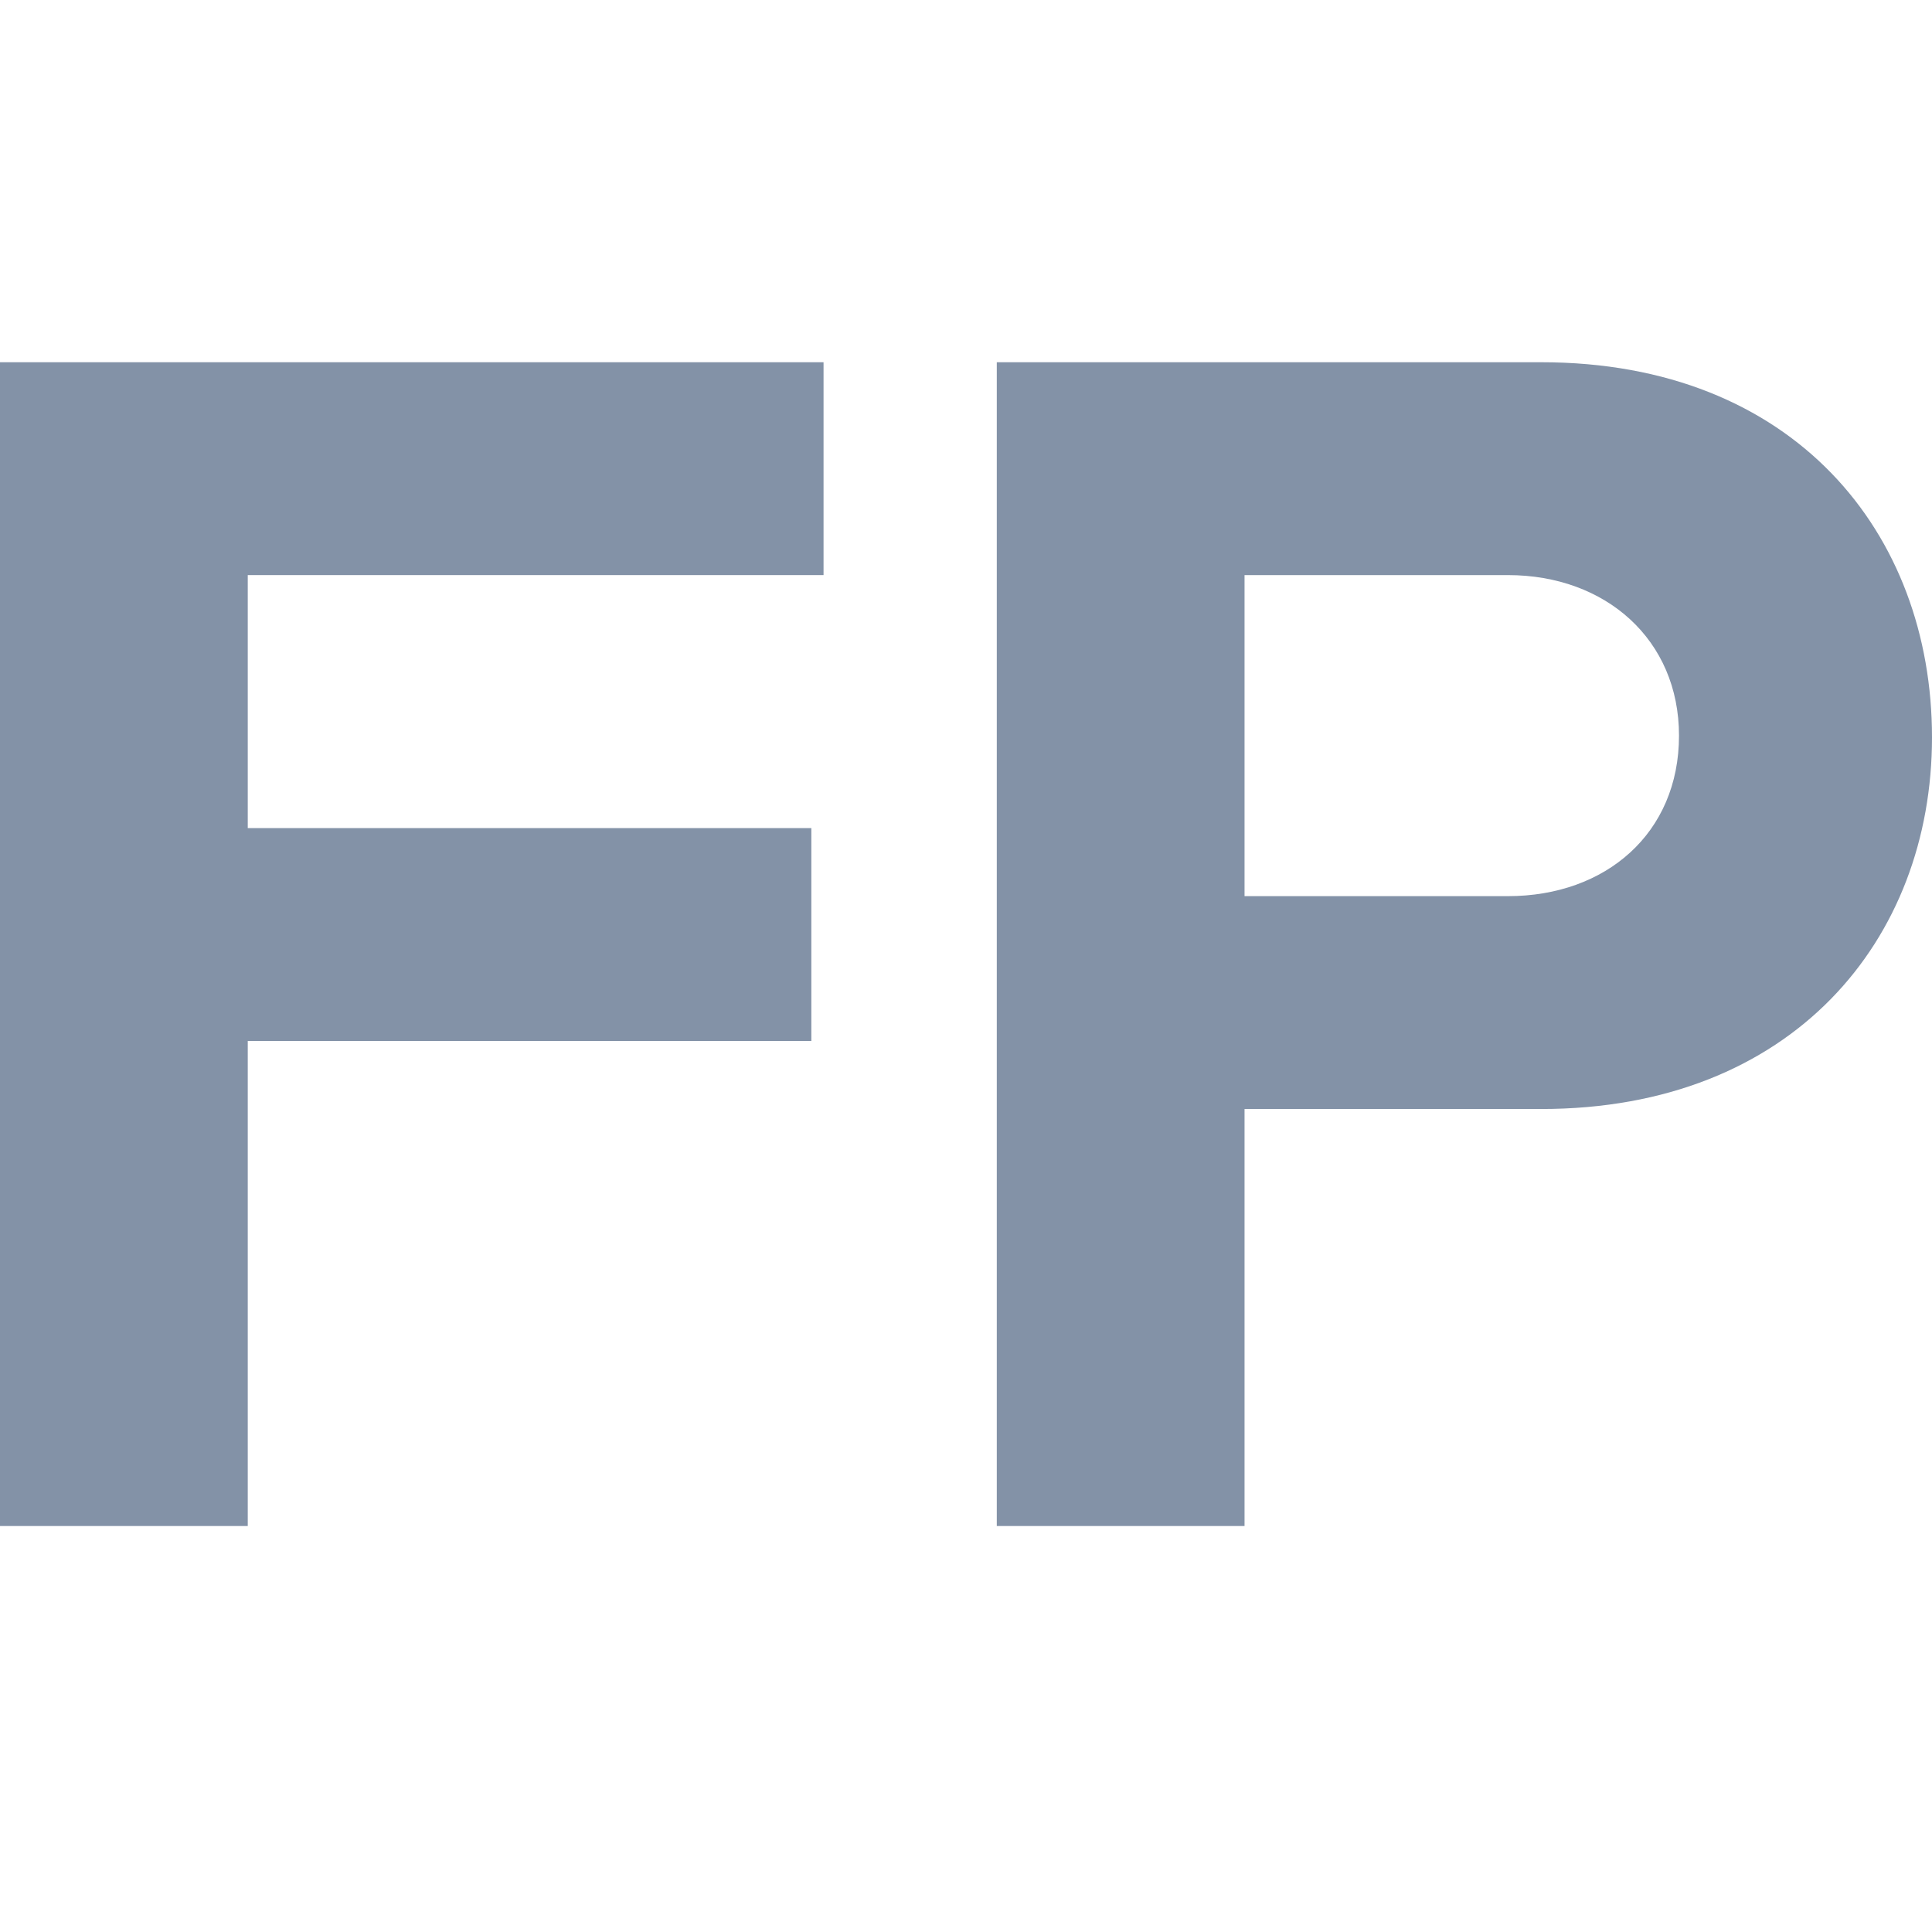 <svg width="512" height="512" viewBox="0 0 512 512" fill="none" xmlns="http://www.w3.org/2000/svg">
<g clip-path="url(#clip0_990_7406)">
<path d="M264.158 404.411V95.996H408.424C475.471 95.996 512 141.311 512 195.41C512 249.048 475.008 293.9 408.424 293.9H329.818V404.411H264.158ZM444.953 194.948C444.953 169.517 425.532 152.408 399.639 152.408H329.818V237.488H399.639C425.532 237.488 444.953 220.842 444.953 194.948Z" fill="#8392A7"/>
<path d="M-0 404.411V95.996H218.248V152.408H65.659V219.455H215.011V275.866H65.659V404.411H-0Z" fill="#8392A7"/>
</g>
<defs>
<clipPath id="clip0_990_7406">
<rect width="512" height="512" fill="white"/>
</clipPath>
</defs>
</svg>
